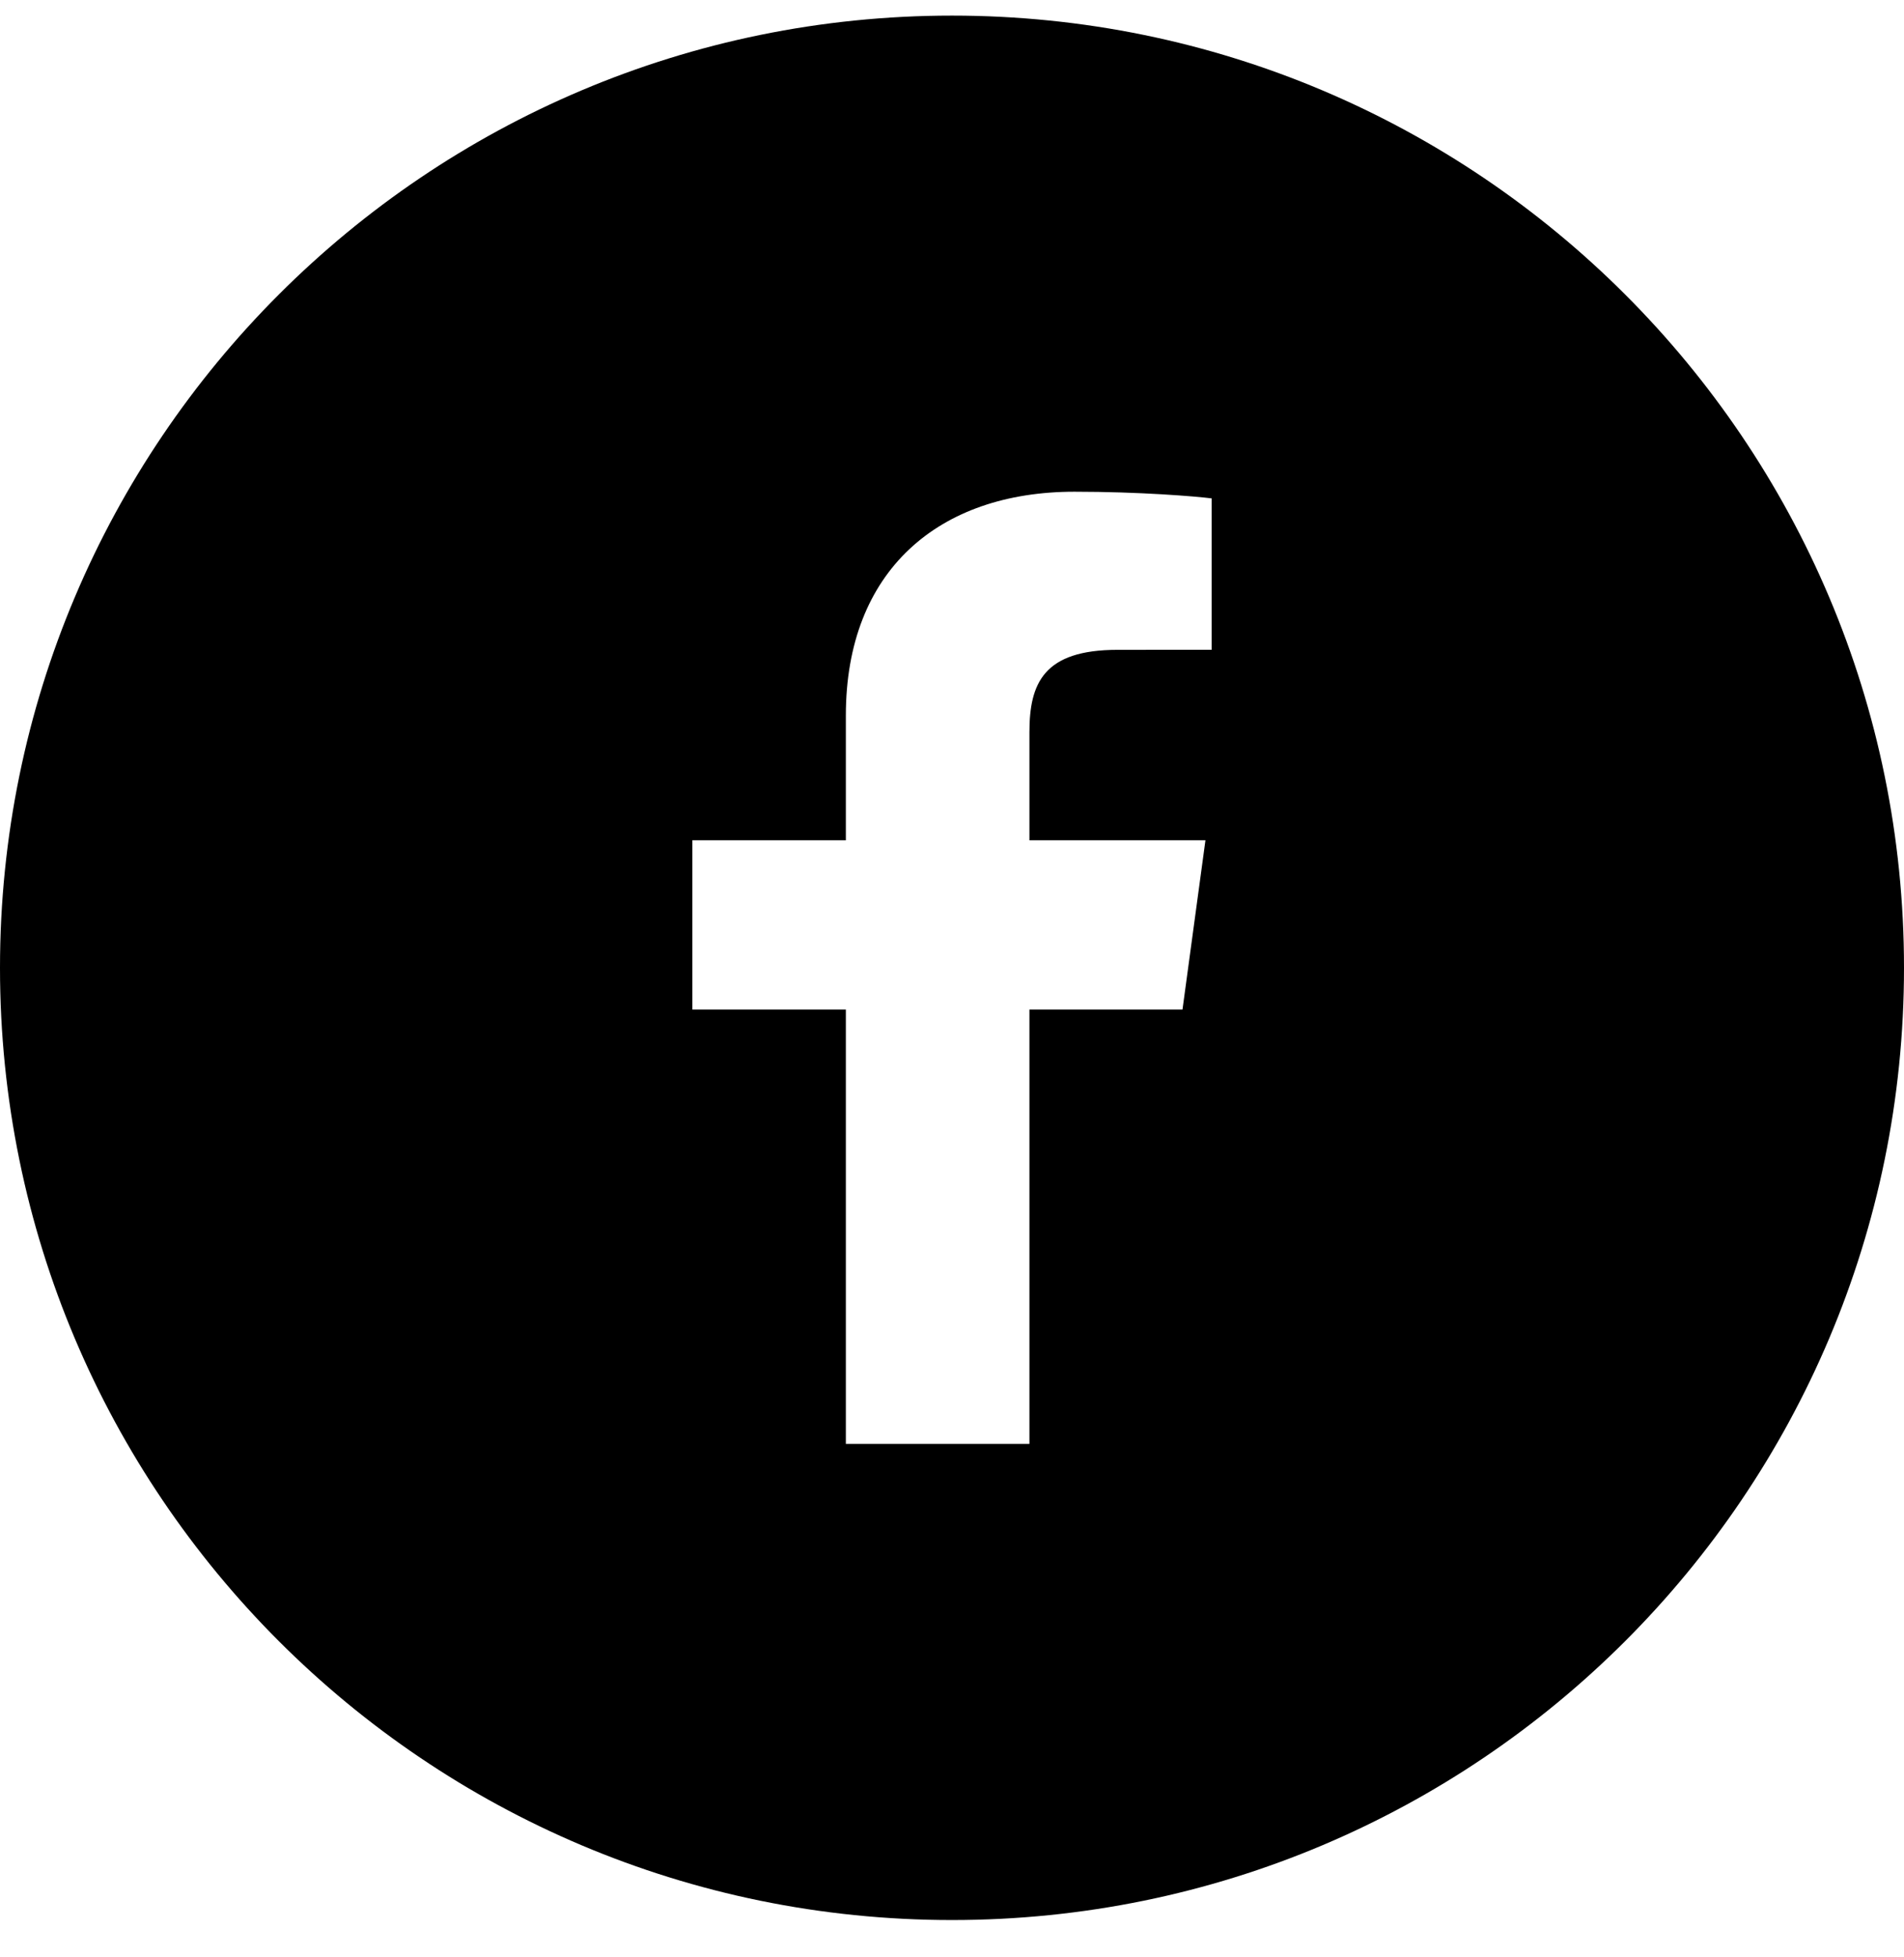 <svg width="36" height="37" viewBox="0 0 36 37" fill="none" xmlns="http://www.w3.org/2000/svg">
<path fill-rule="evenodd" clip-rule="evenodd" d="M18 0.295C8.059 0.295 0 8.354 0 18.295C0 28.236 8.059 36.295 18 36.295C27.941 36.295 36 28.236 36 18.295C36 8.354 27.941 0.295 18 0.295ZM19.464 19.084V27.295H15.993V19.084H13.091V15.884H15.993V13.525C15.993 10.786 17.75 9.295 20.316 9.295C21.545 9.295 22.601 9.382 22.909 9.421V12.283L21.129 12.284C19.734 12.284 19.464 12.915 19.464 13.841V15.884H22.792L22.358 19.084H19.464Z" fill="black"/>
</svg>
